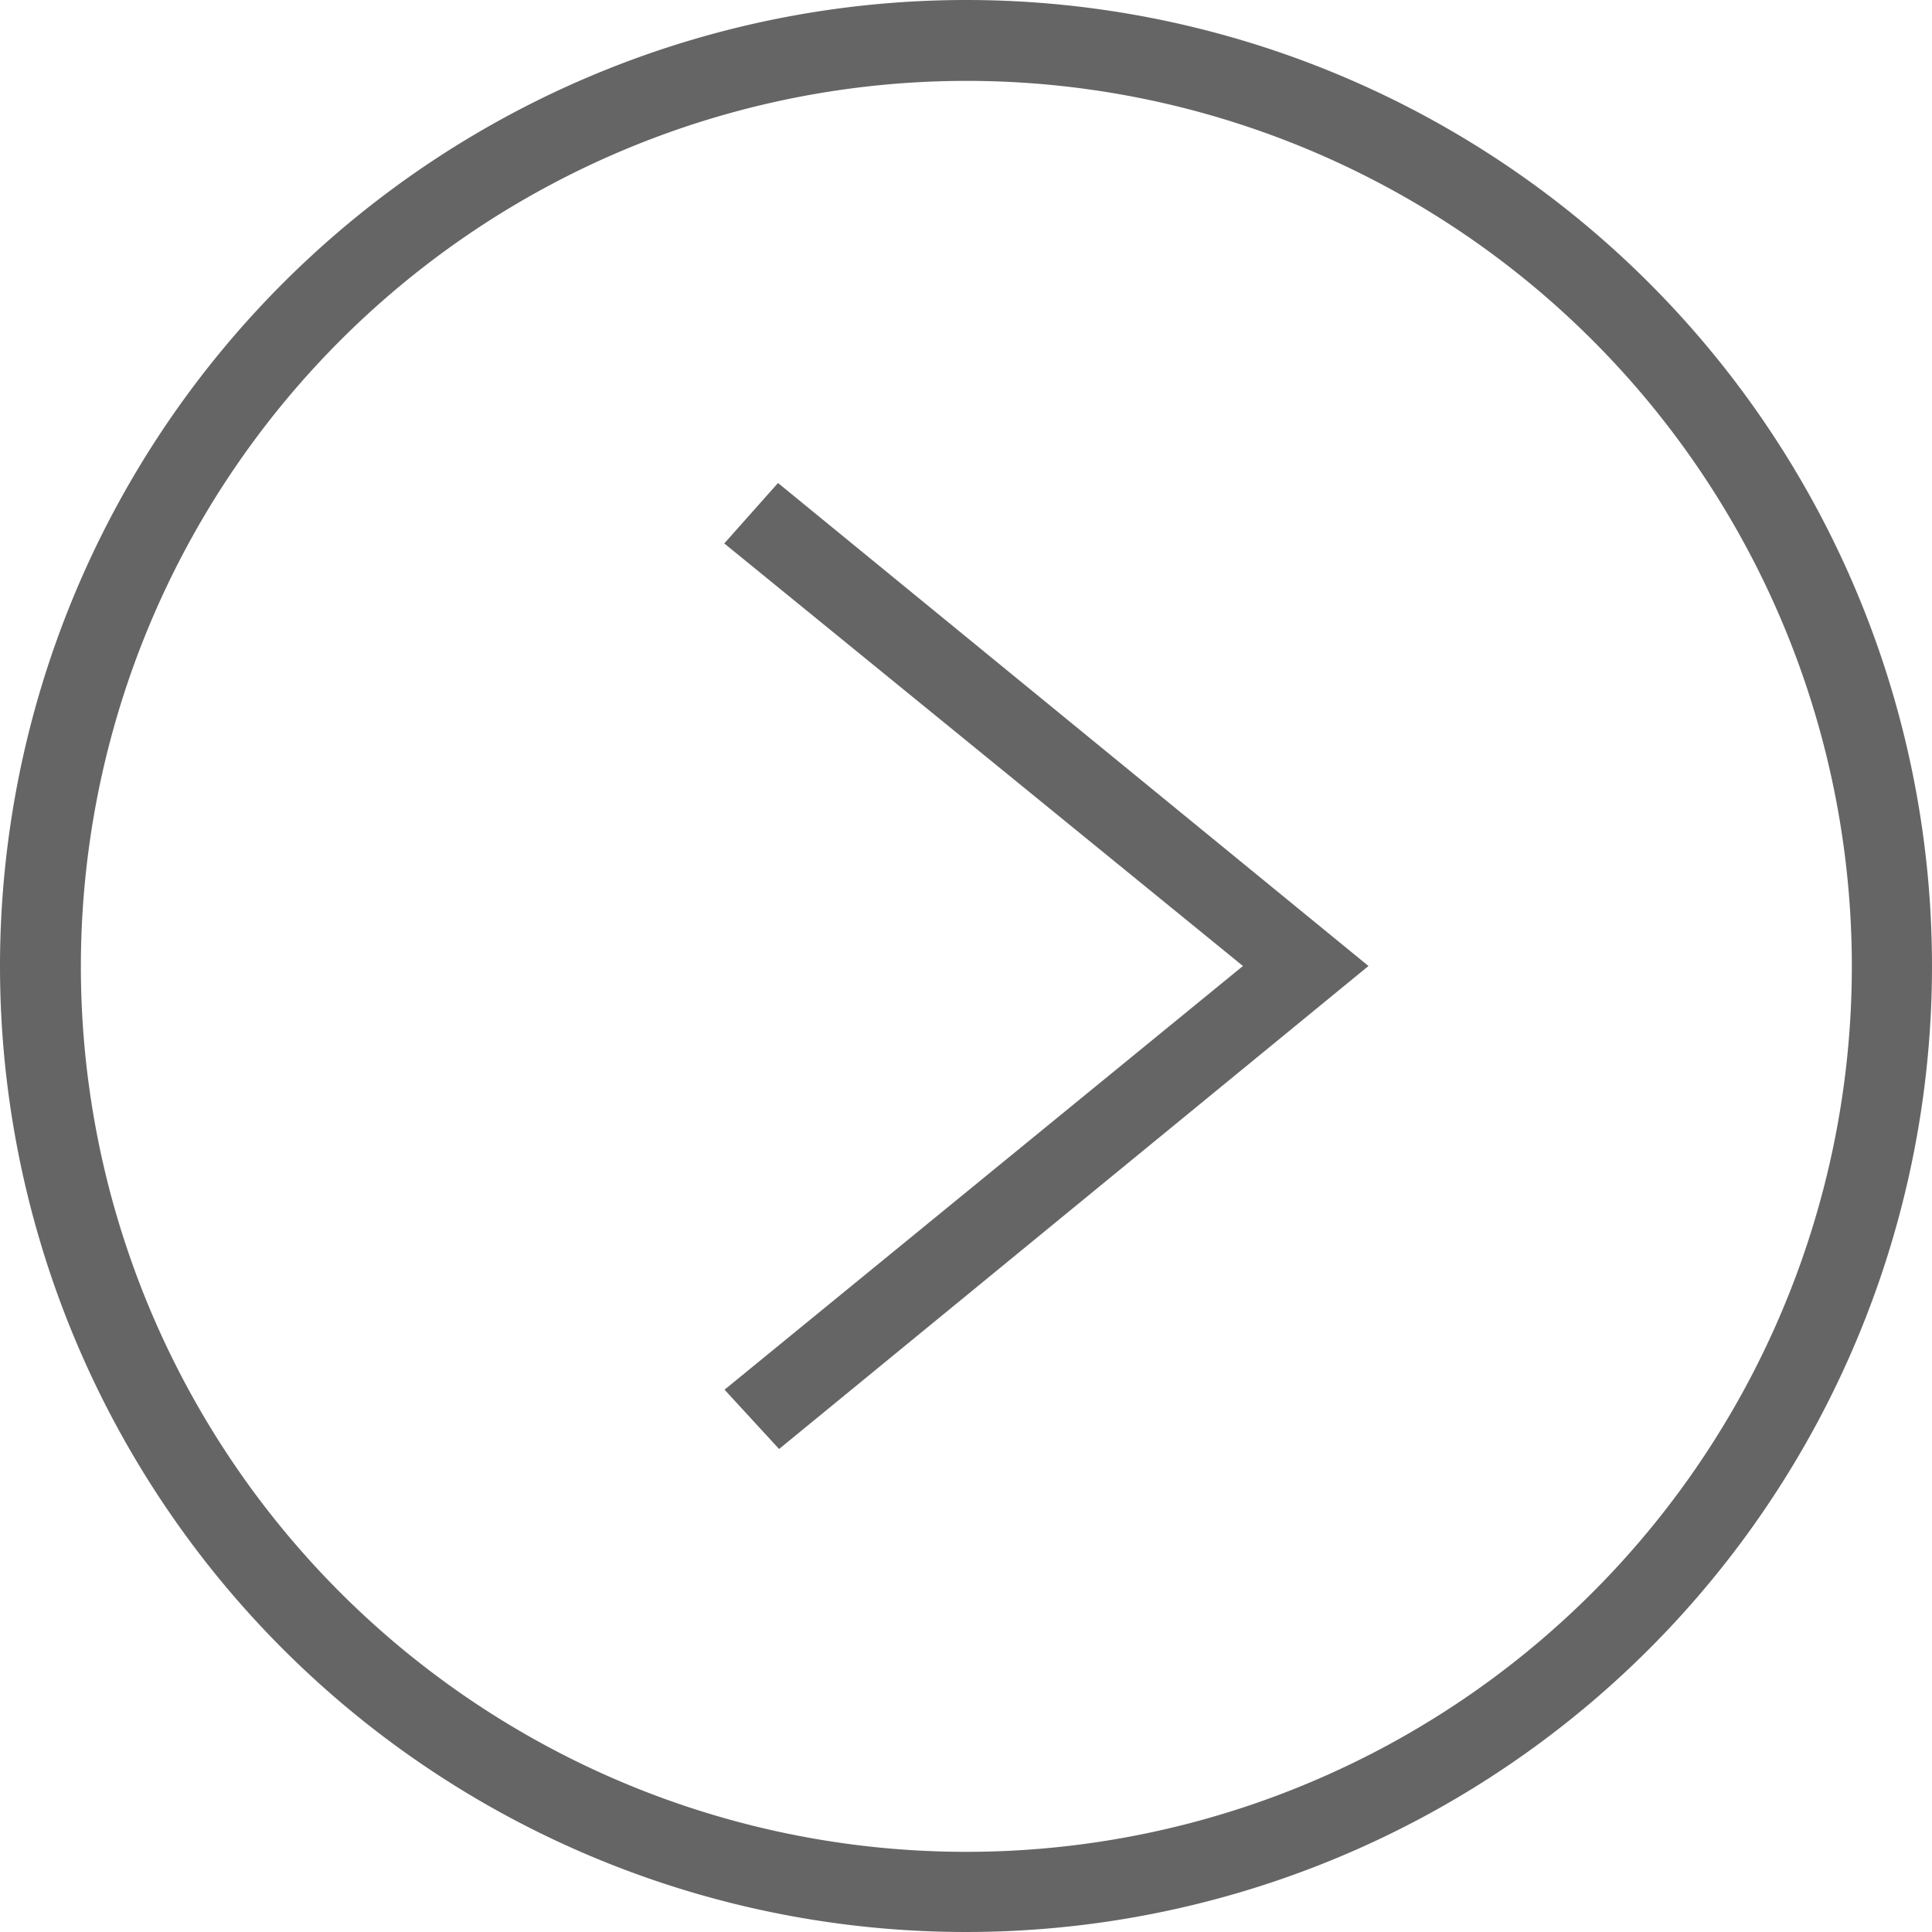 <svg xmlns="http://www.w3.org/2000/svg" width="21.5" height="21.5" viewBox="0 0 21.5 21.5"><defs><style>.a{fill:#656565;fill-rule:evenodd;}</style></defs><path class="a" d="M10.75,0A10.75,10.75,0,1,1,0,10.75,10.755,10.755,0,0,1,10.75,0Zm0,.9A9.854,9.854,0,1,1,.9,10.75,9.859,9.859,0,0,1,10.75.9ZM8.063,6.05l5.769,4.7L8.063,15.465l.607.66,6.559-5.375L8.658,5.375l-.6.675Z"/></svg>